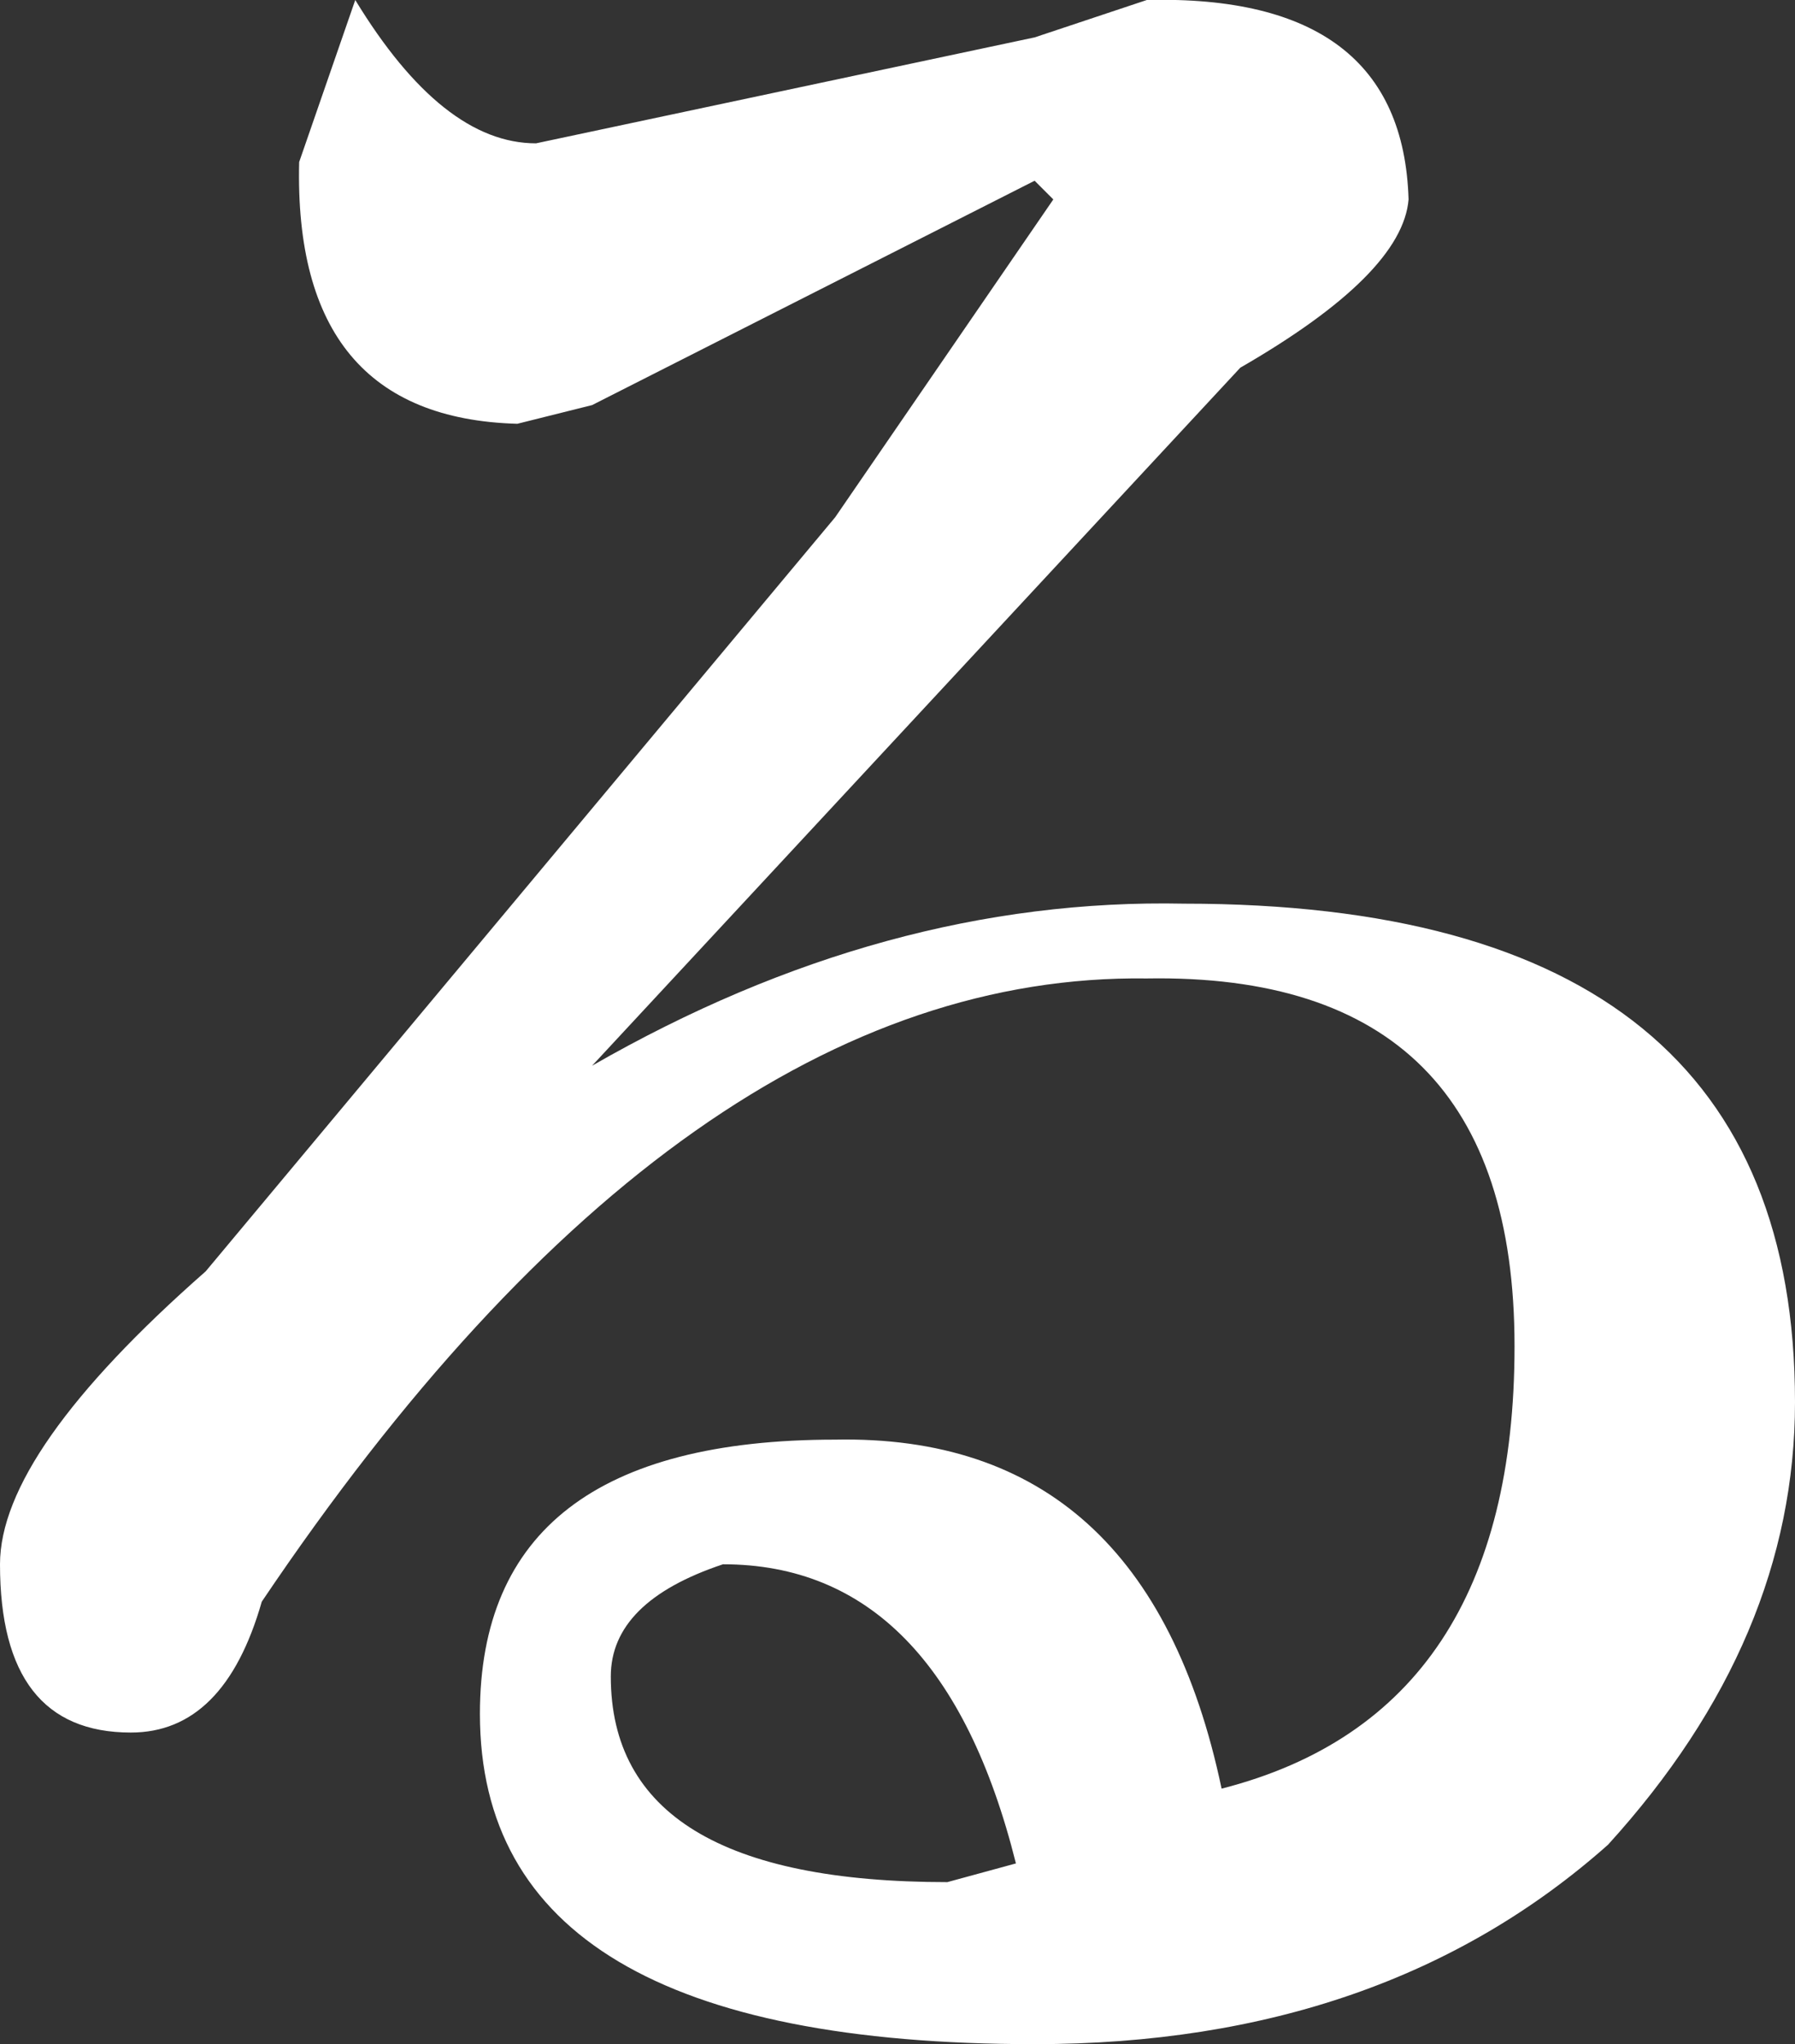 <?xml version="1.0" encoding="UTF-8" standalone="no"?>
<svg xmlns:xlink="http://www.w3.org/1999/xlink" height="16.4px" width="14.4px" xmlns="http://www.w3.org/2000/svg">
  <rect width="100%" height="100%" fill="#333333" stroke="none"/>
  <g transform="matrix(1.0, 0.0, 0.0, 1.0, 7.2, 8.2)">
    <path d="M2.75 -5.25 L-2.45 0.35 Q-0.1 -1.0 2.3 -0.95 7.2 -0.95 7.2 3.05 7.2 4.95 5.7 6.6 3.9 8.2 1.1 8.2 -3.35 8.2 -3.35 5.55 -3.35 3.35 -0.5 3.35 2.0 3.3 2.6 6.15 4.95 5.55 4.95 2.6 4.95 -0.4 2.0 -0.35 -1.7 -0.4 -5.1 4.65 -5.4 5.7 -6.15 5.7 -7.2 5.7 -7.2 4.35 -7.2 3.45 -5.55 2.0 L-0.5 -4.05 1.25 -6.6 1.1 -6.75 -2.45 -4.95 -3.05 -4.8 Q-4.85 -4.85 -4.8 -6.9 L-4.35 -8.2 Q-3.65 -7.05 -2.9 -7.05 L1.1 -7.9 2.0 -8.2 Q4.05 -8.25 4.1 -6.6 4.05 -6.0 2.75 -5.25 M-2.3 5.25 Q-2.3 6.9 0.4 6.9 L0.95 6.75 Q0.35 4.35 -1.4 4.35 -2.3 4.65 -2.3 5.25" fill="#ffffff" fill-rule="evenodd" stroke="none"/>
  </g>
</svg>
